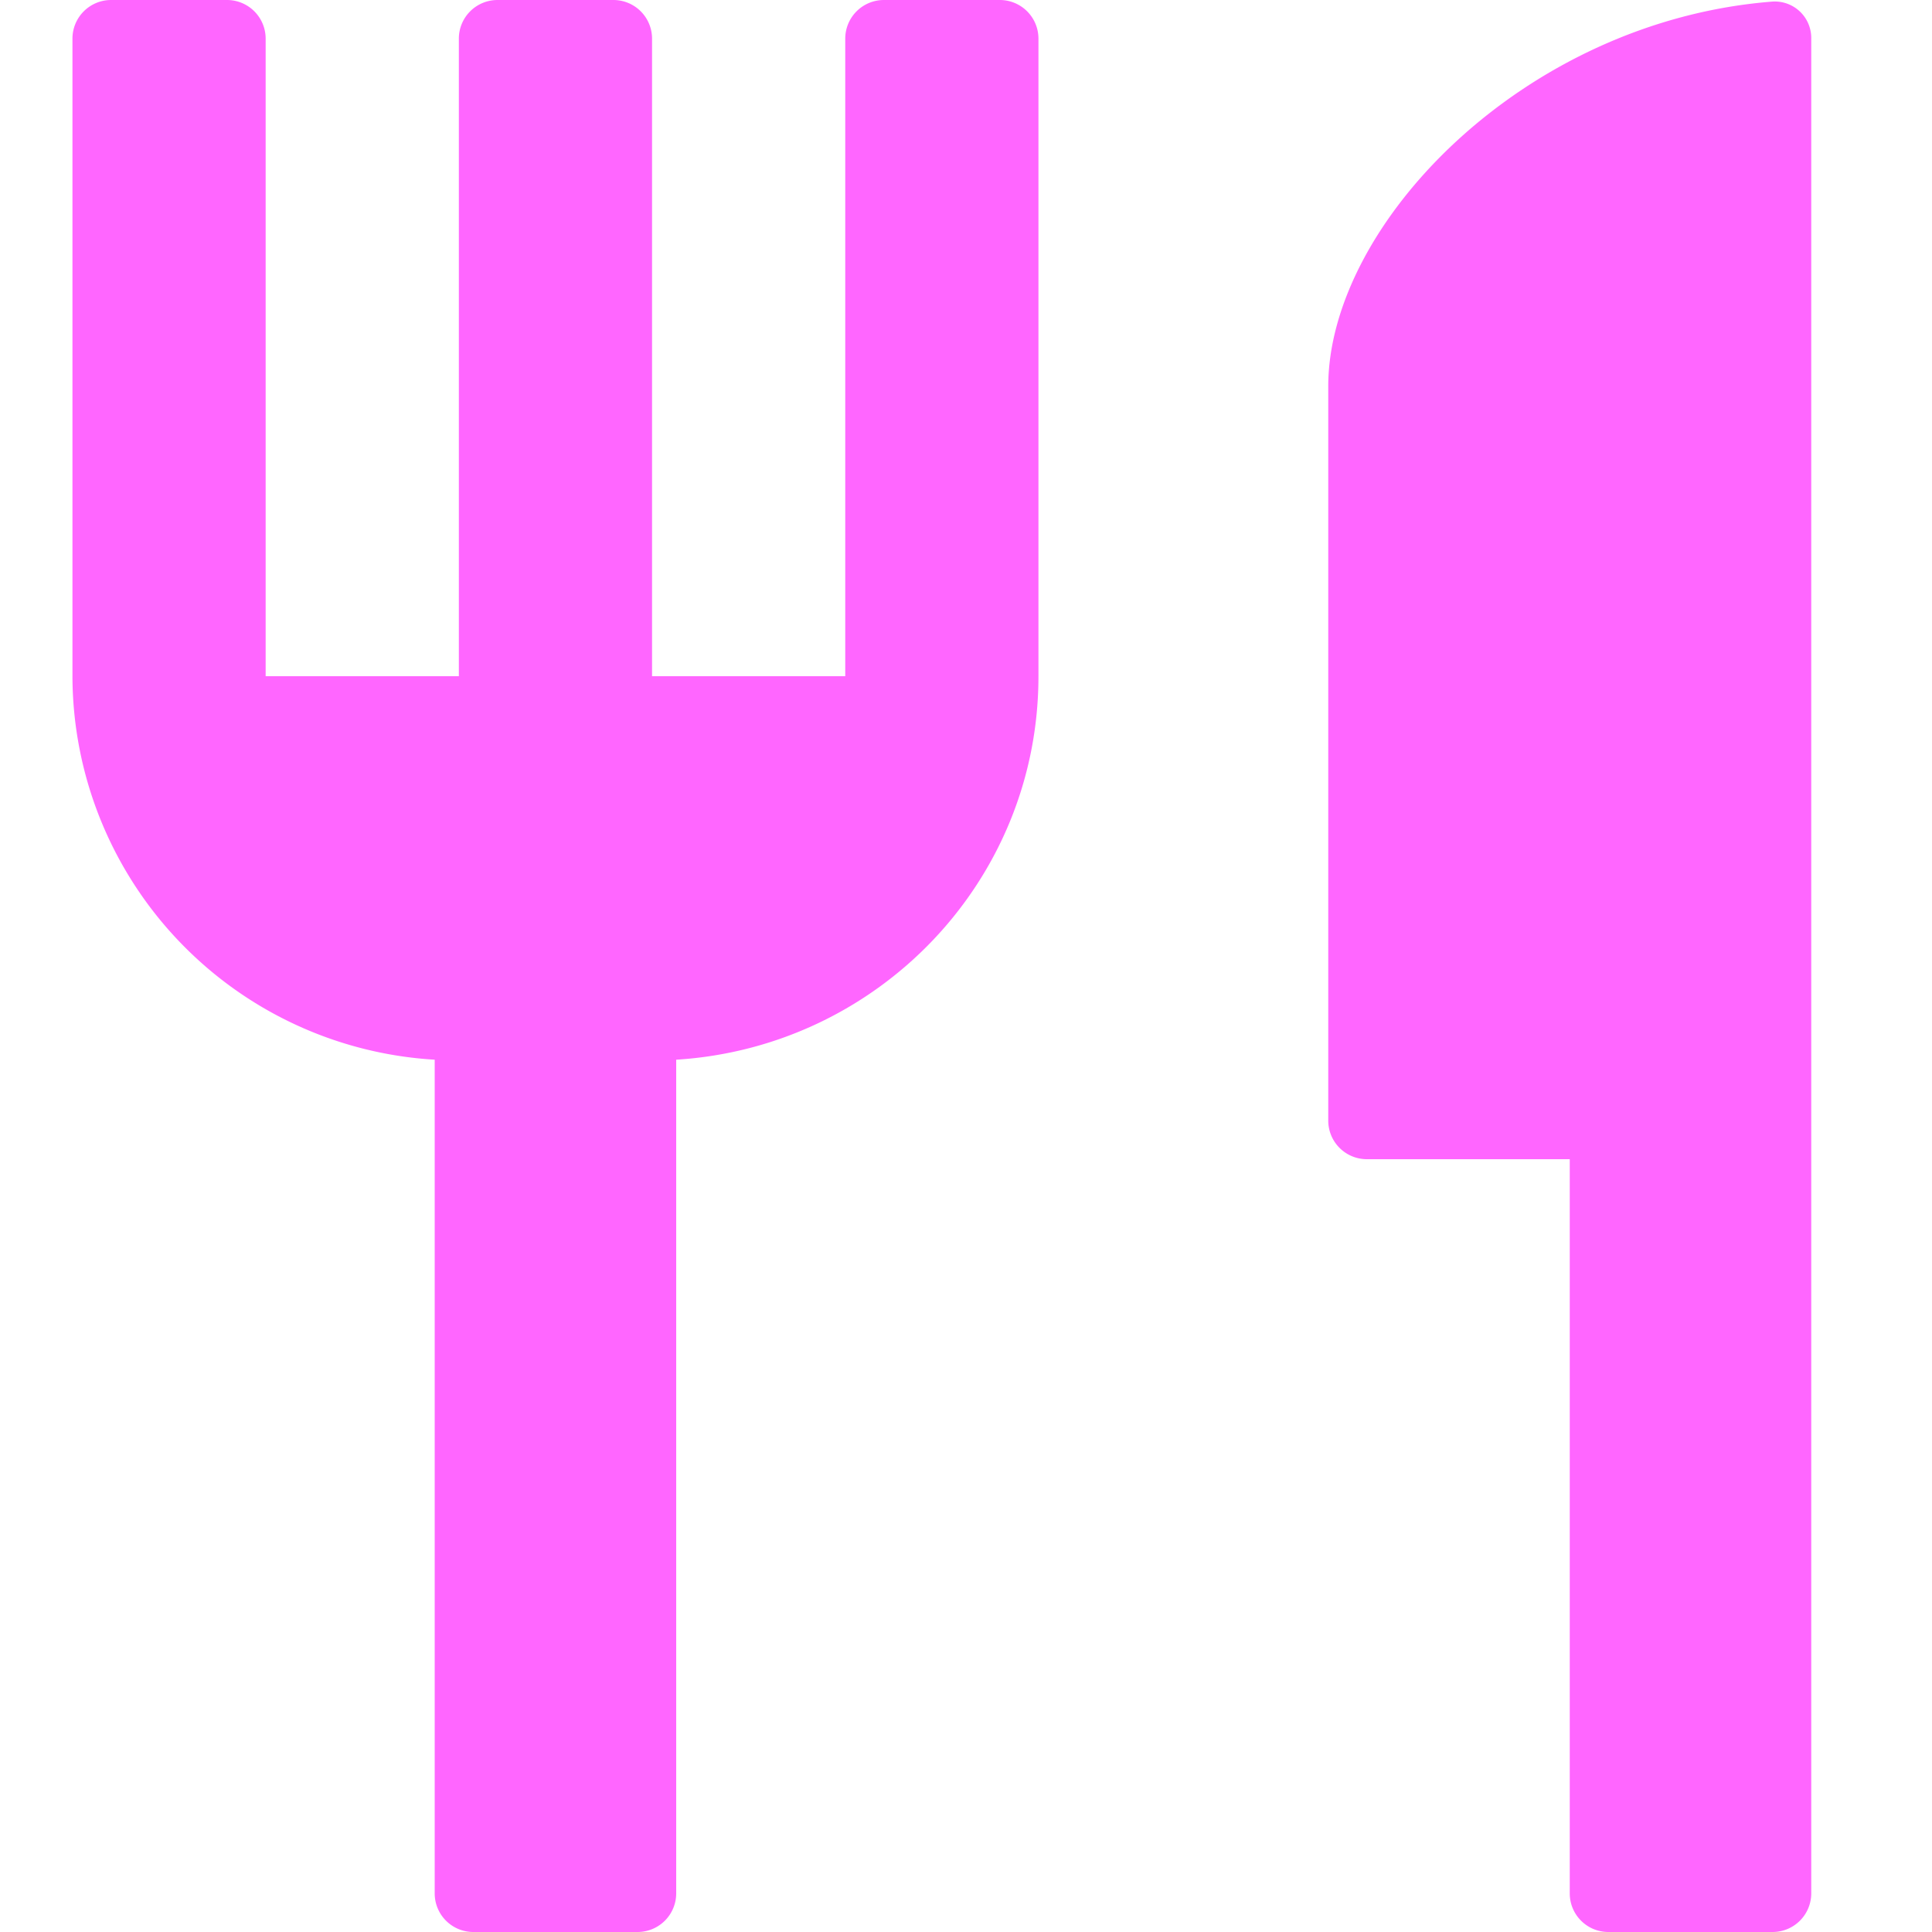<svg width="16" height="16" fill="none" xmlns="http://www.w3.org/2000/svg"><g clip-path="url(#a)"><path d="M7 5.6H5.4V.32A.32.32 0 0 0 5.08 0h-.96a.32.32 0 0 0-.32.32V5.6H2.2V.32A.32.32 0 0 0 1.88 0H.92A.32.32 0 0 0 .6.32V5.6a3.189 3.189 0 0 0 3 3.176v6.904c0 .177.143.32.32.32h1.36a.32.32 0 0 0 .32-.32V8.776c1.672-.104 3-1.48 3-3.176V.32A.32.32 0 0 0 8.28 0h-.96A.32.32 0 0 0 7 .32V5.6Zm4-2.4v6.08c0 .177.143.32.32.32H13v6.08c0 .177.143.32.32.32h1.36a.32.32 0 0 0 .32-.32V.32a.302.302 0 0 0-.32-.307C12.62.173 11 1.86 11 3.2Z" fill="#F6F"/></g><defs><clipPath id="a"><path fill="#fff" d="M0 0h16v16H0z"/></clipPath></defs></svg>
